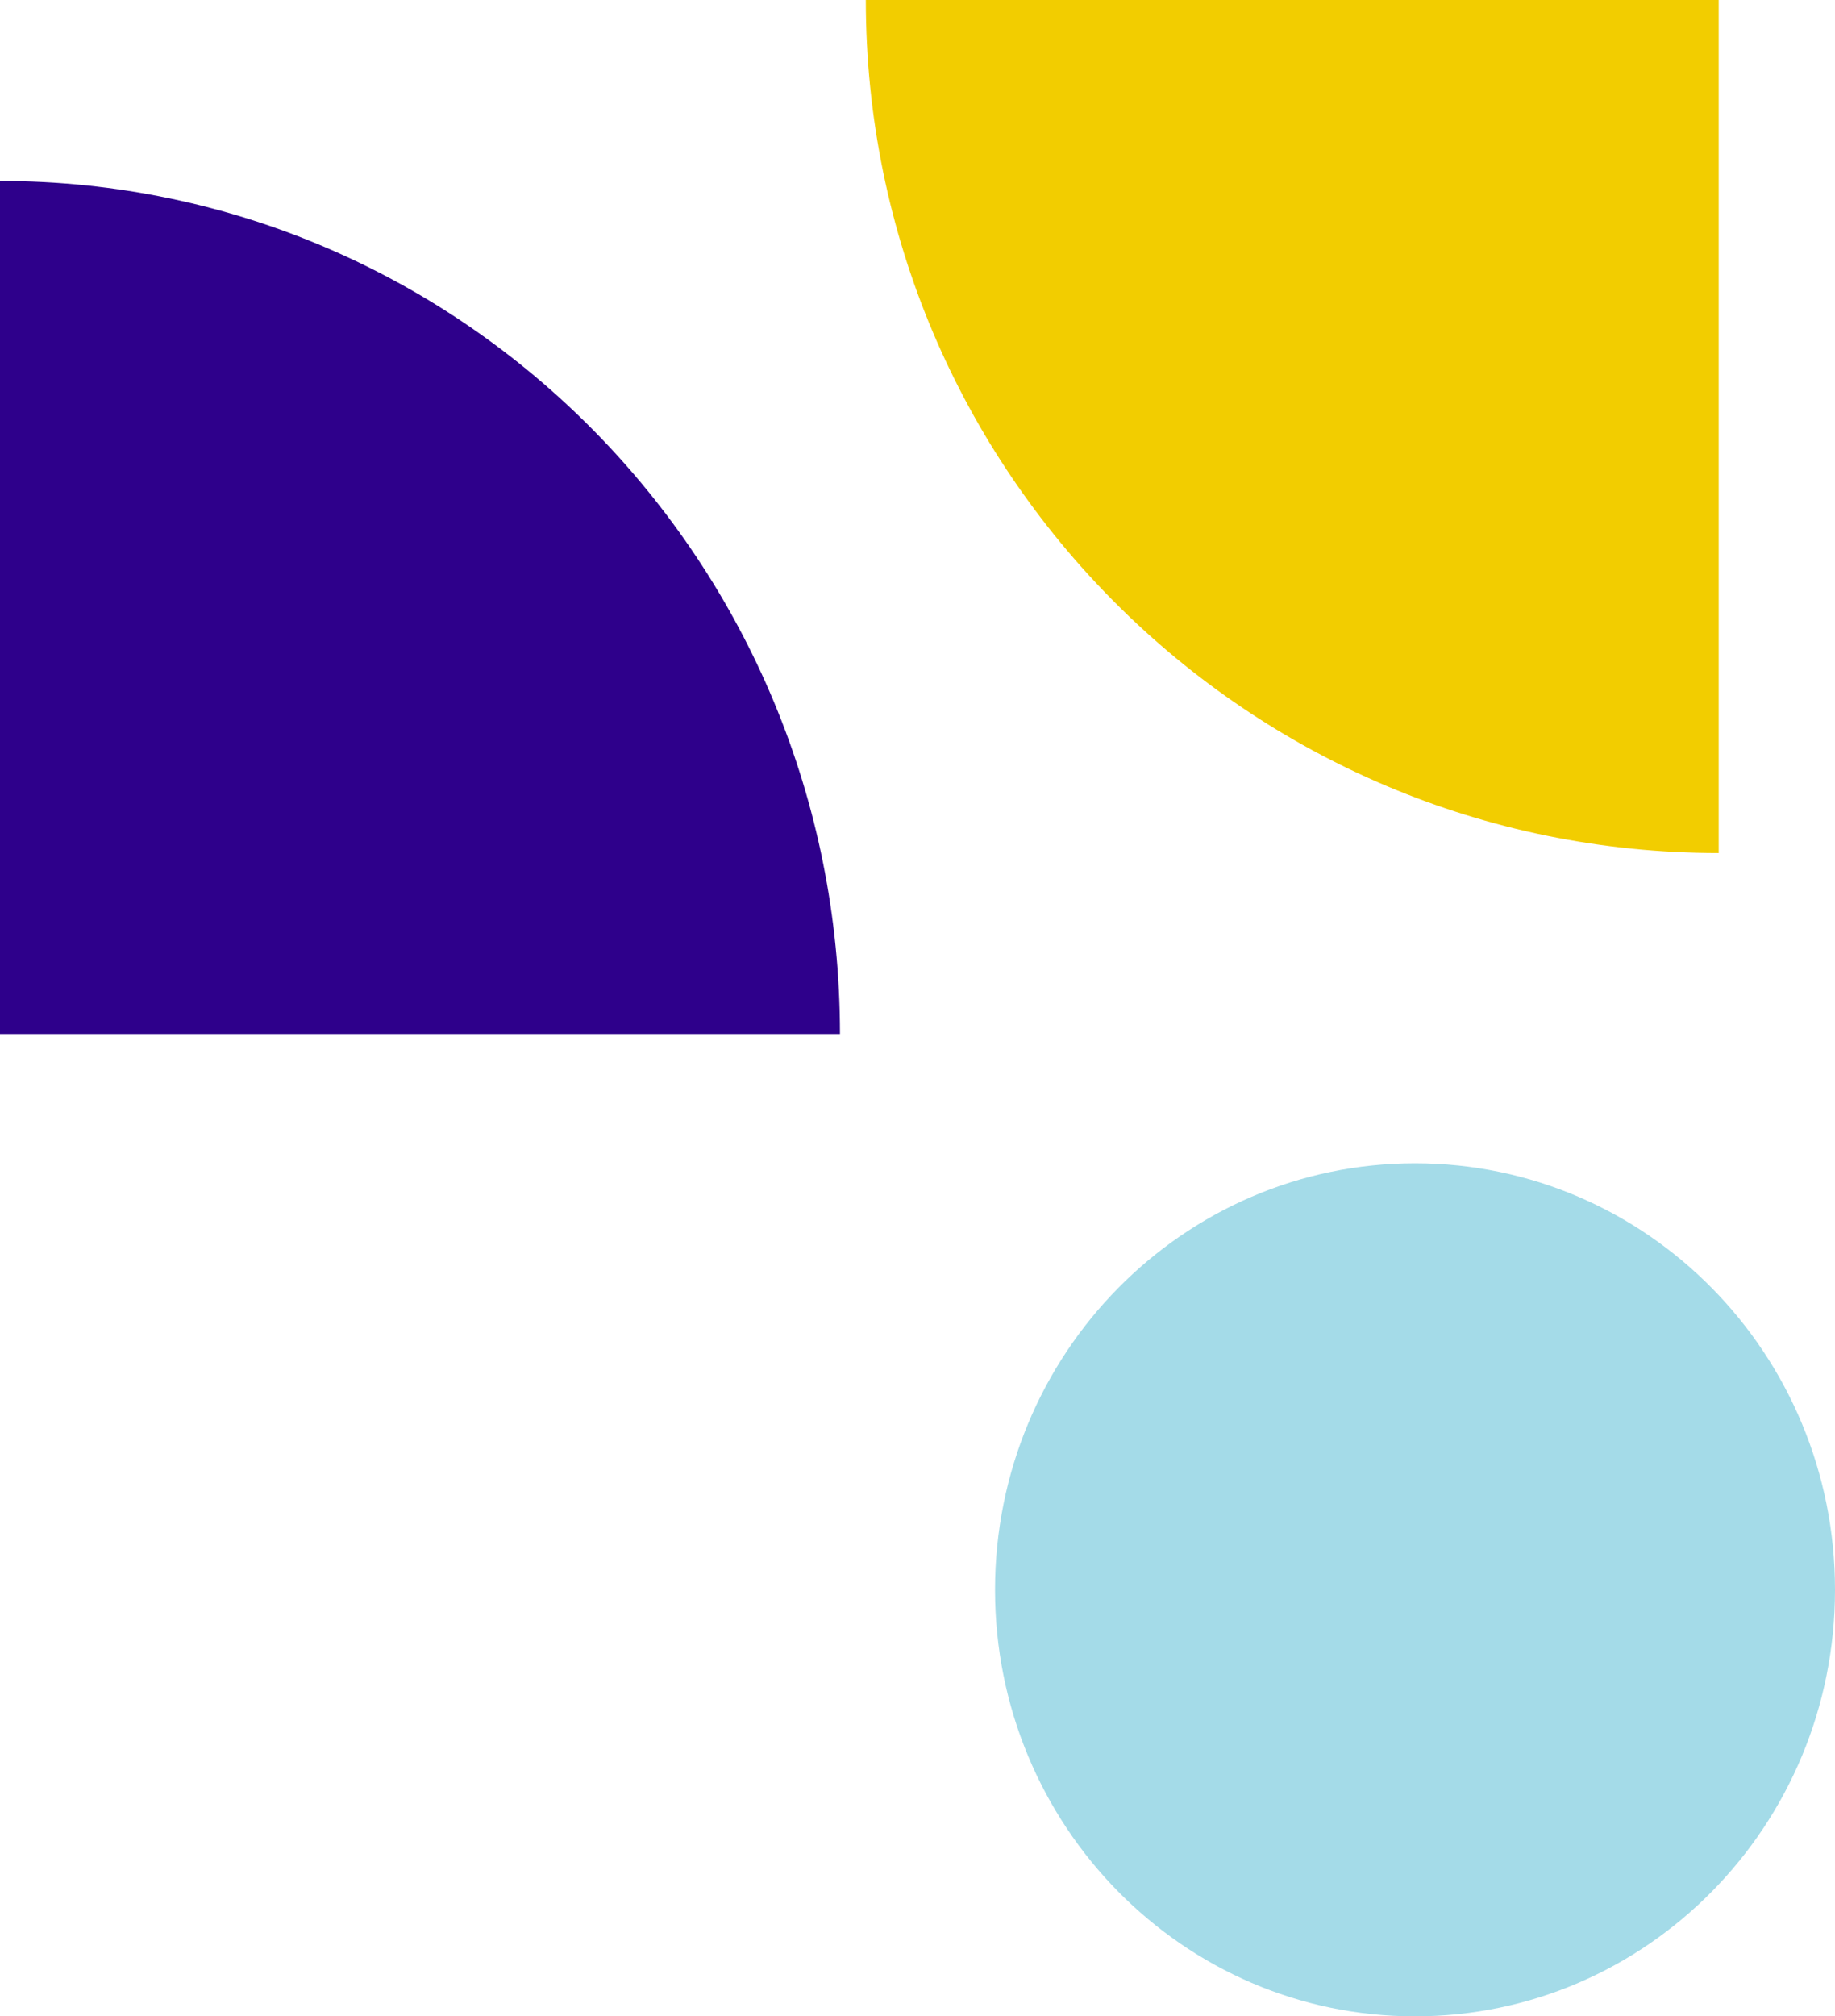 <svg width="142" height="156" xmlns="http://www.w3.org/2000/svg"><g fill="none" fill-rule="evenodd"><path d="M0 80V14c35.899 0 65 29.551 65 66H0z" fill="#2E008B"/><path d="M67 0h66v66C96.548 66 67 36.452 67 0" fill="#F2CD00"/><path d="M142 123c0 18.228-14.55 33-32.505 33C91.55 156 77 141.228 77 123s14.55-33 32.495-33C127.45 90 142 104.772 142 123" fill="#A4DBE8"/></g></svg>